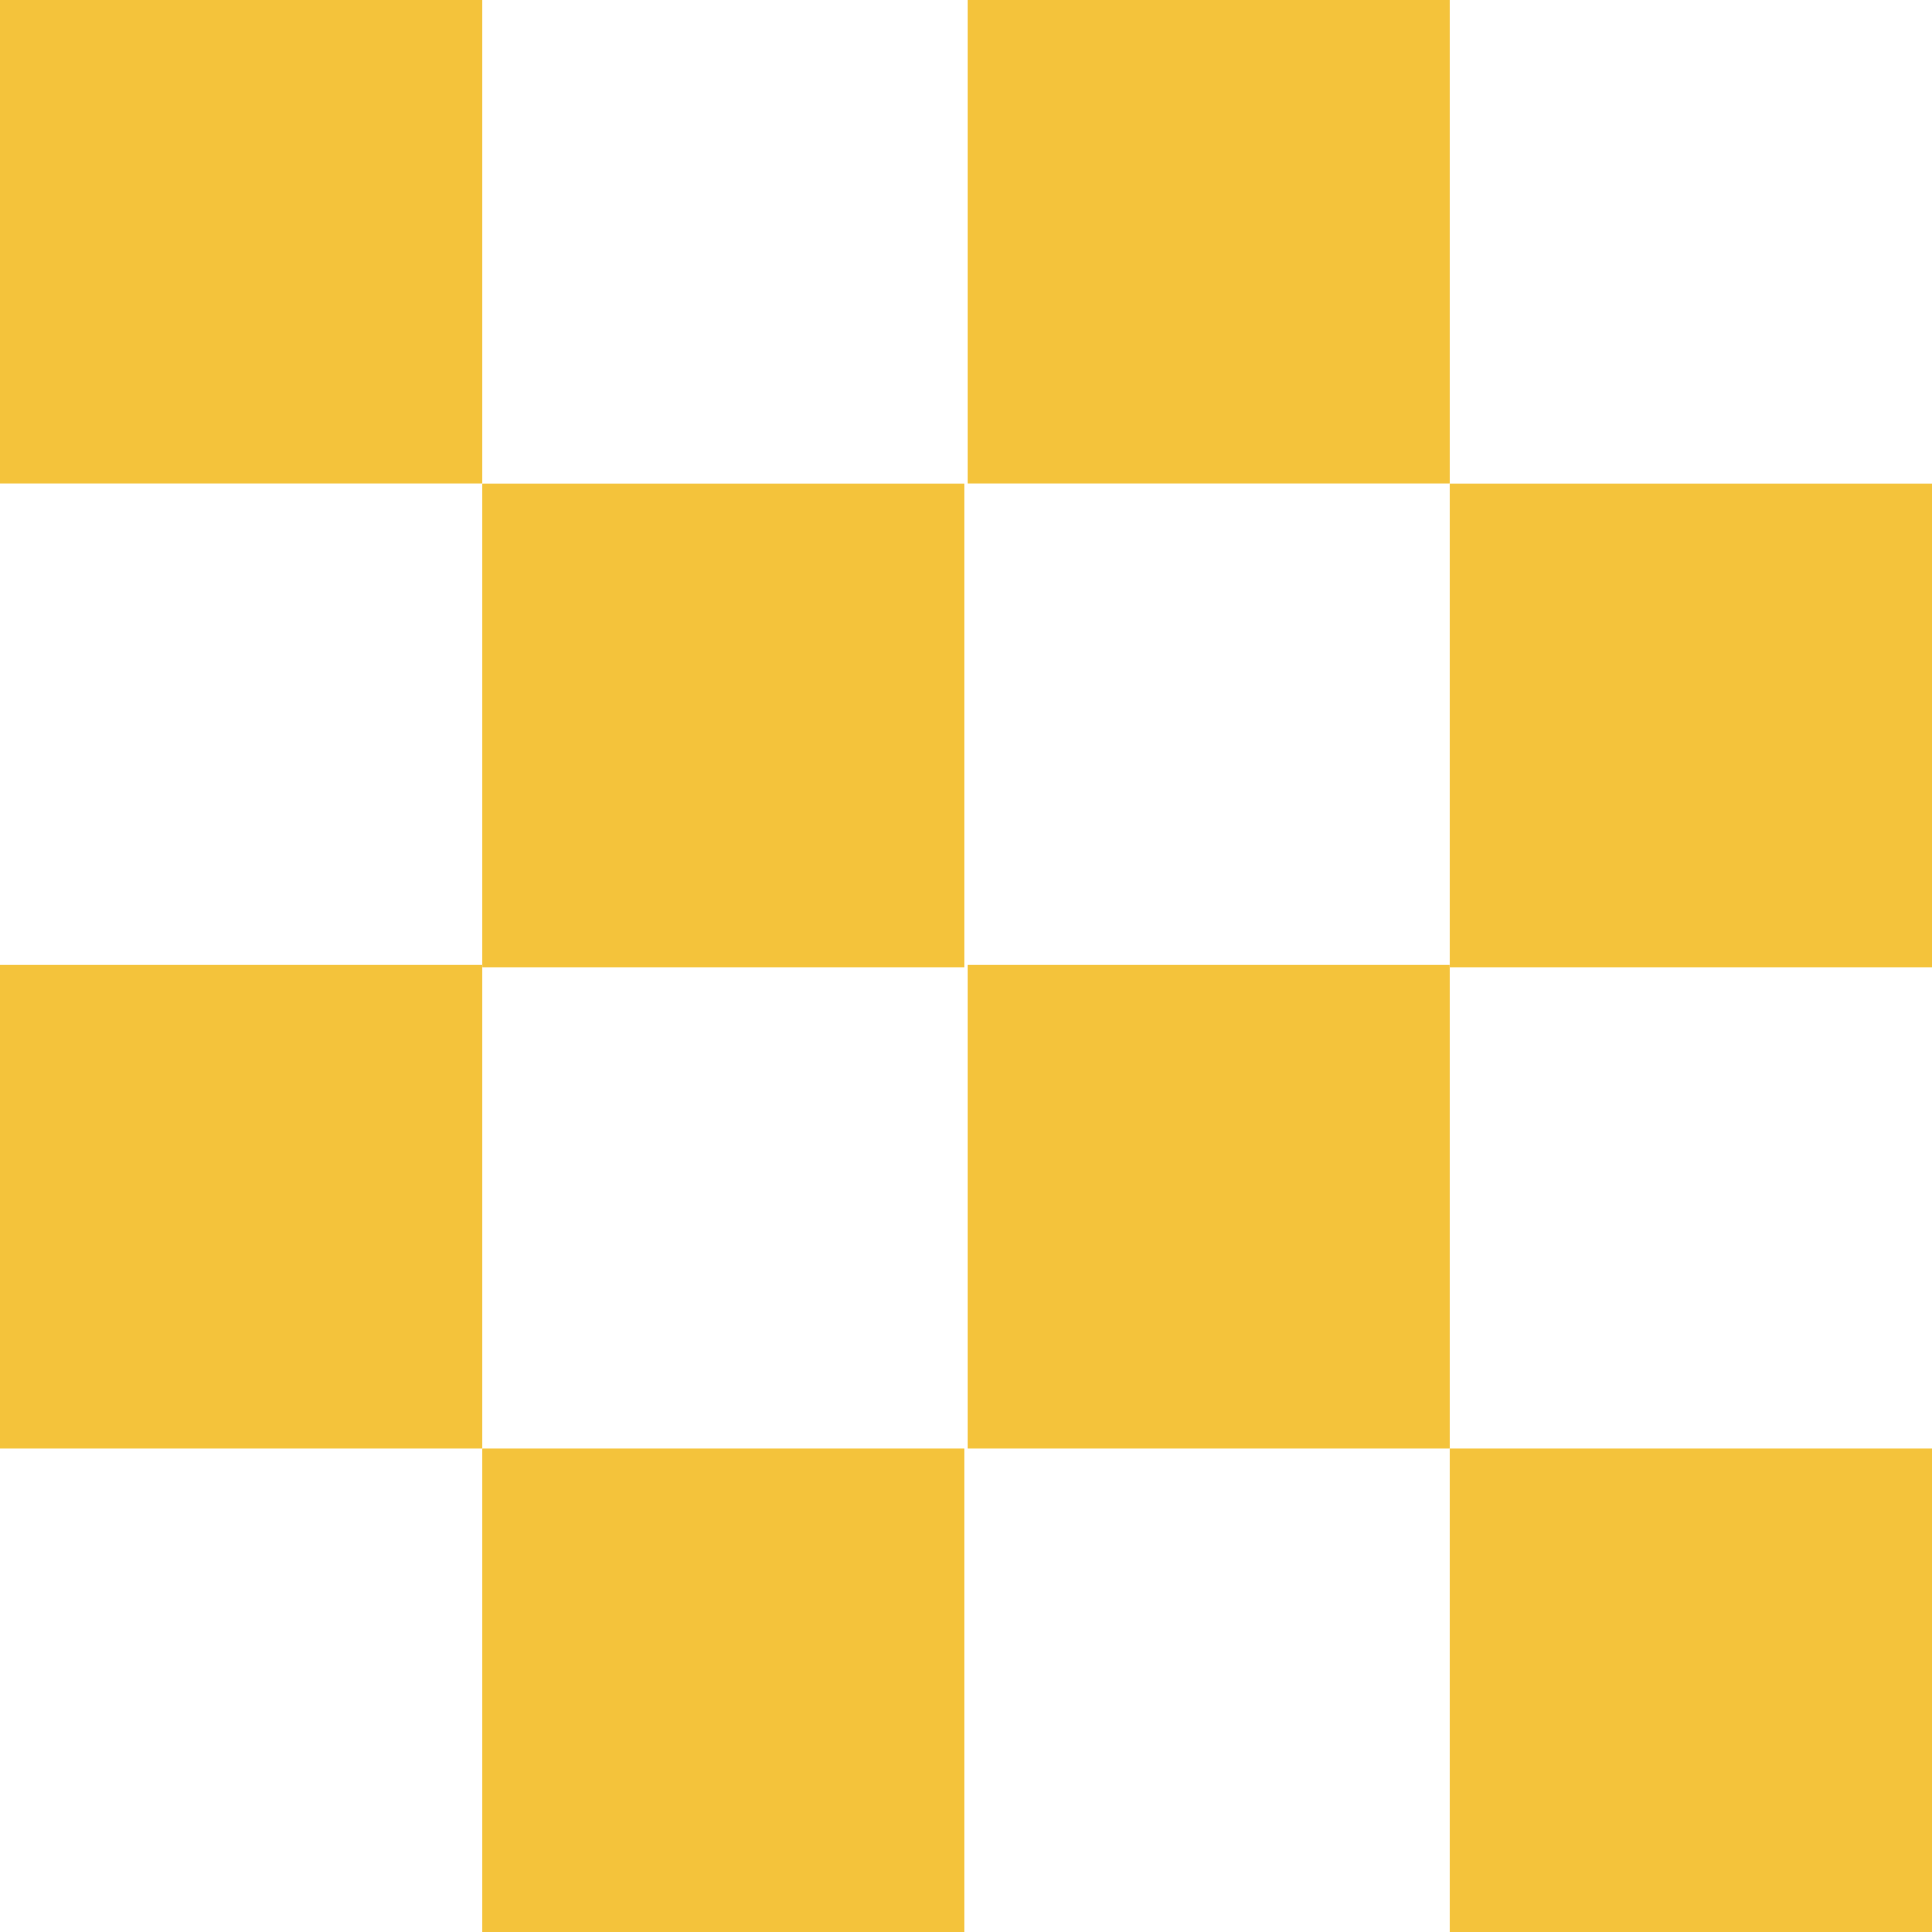 <svg width="88" height="88" viewBox="0 0 88 88" fill="none" xmlns="http://www.w3.org/2000/svg">
<path d="M21.971 0H0V22.018H21.971V0Z" fill="#F4C33B"/>
<path d="M43.942 44.047V22.023H21.971V43.959V44.047H43.942Z" fill="#F4C33B"/>
<path d="M66.029 0H44.059V22.018H66.029V0Z" fill="#F4C33B"/>
<path d="M66.029 43.959V44.047H88V22.023H66.029V43.959Z" fill="#F4C33B"/>
<path d="M21.971 44.047V43.959H0V65.982H21.971V44.047Z" fill="#F4C33B"/>
<path d="M43.942 65.982H21.971V88H43.942V65.982Z" fill="#F4C33B"/>
<path d="M44.059 43.959V65.982H66.029V44.047V43.959H44.059Z" fill="#F4C33B"/>
<path d="M88 65.982H66.029V88H88V65.982Z" fill="#F4C33B"/>
</svg>

